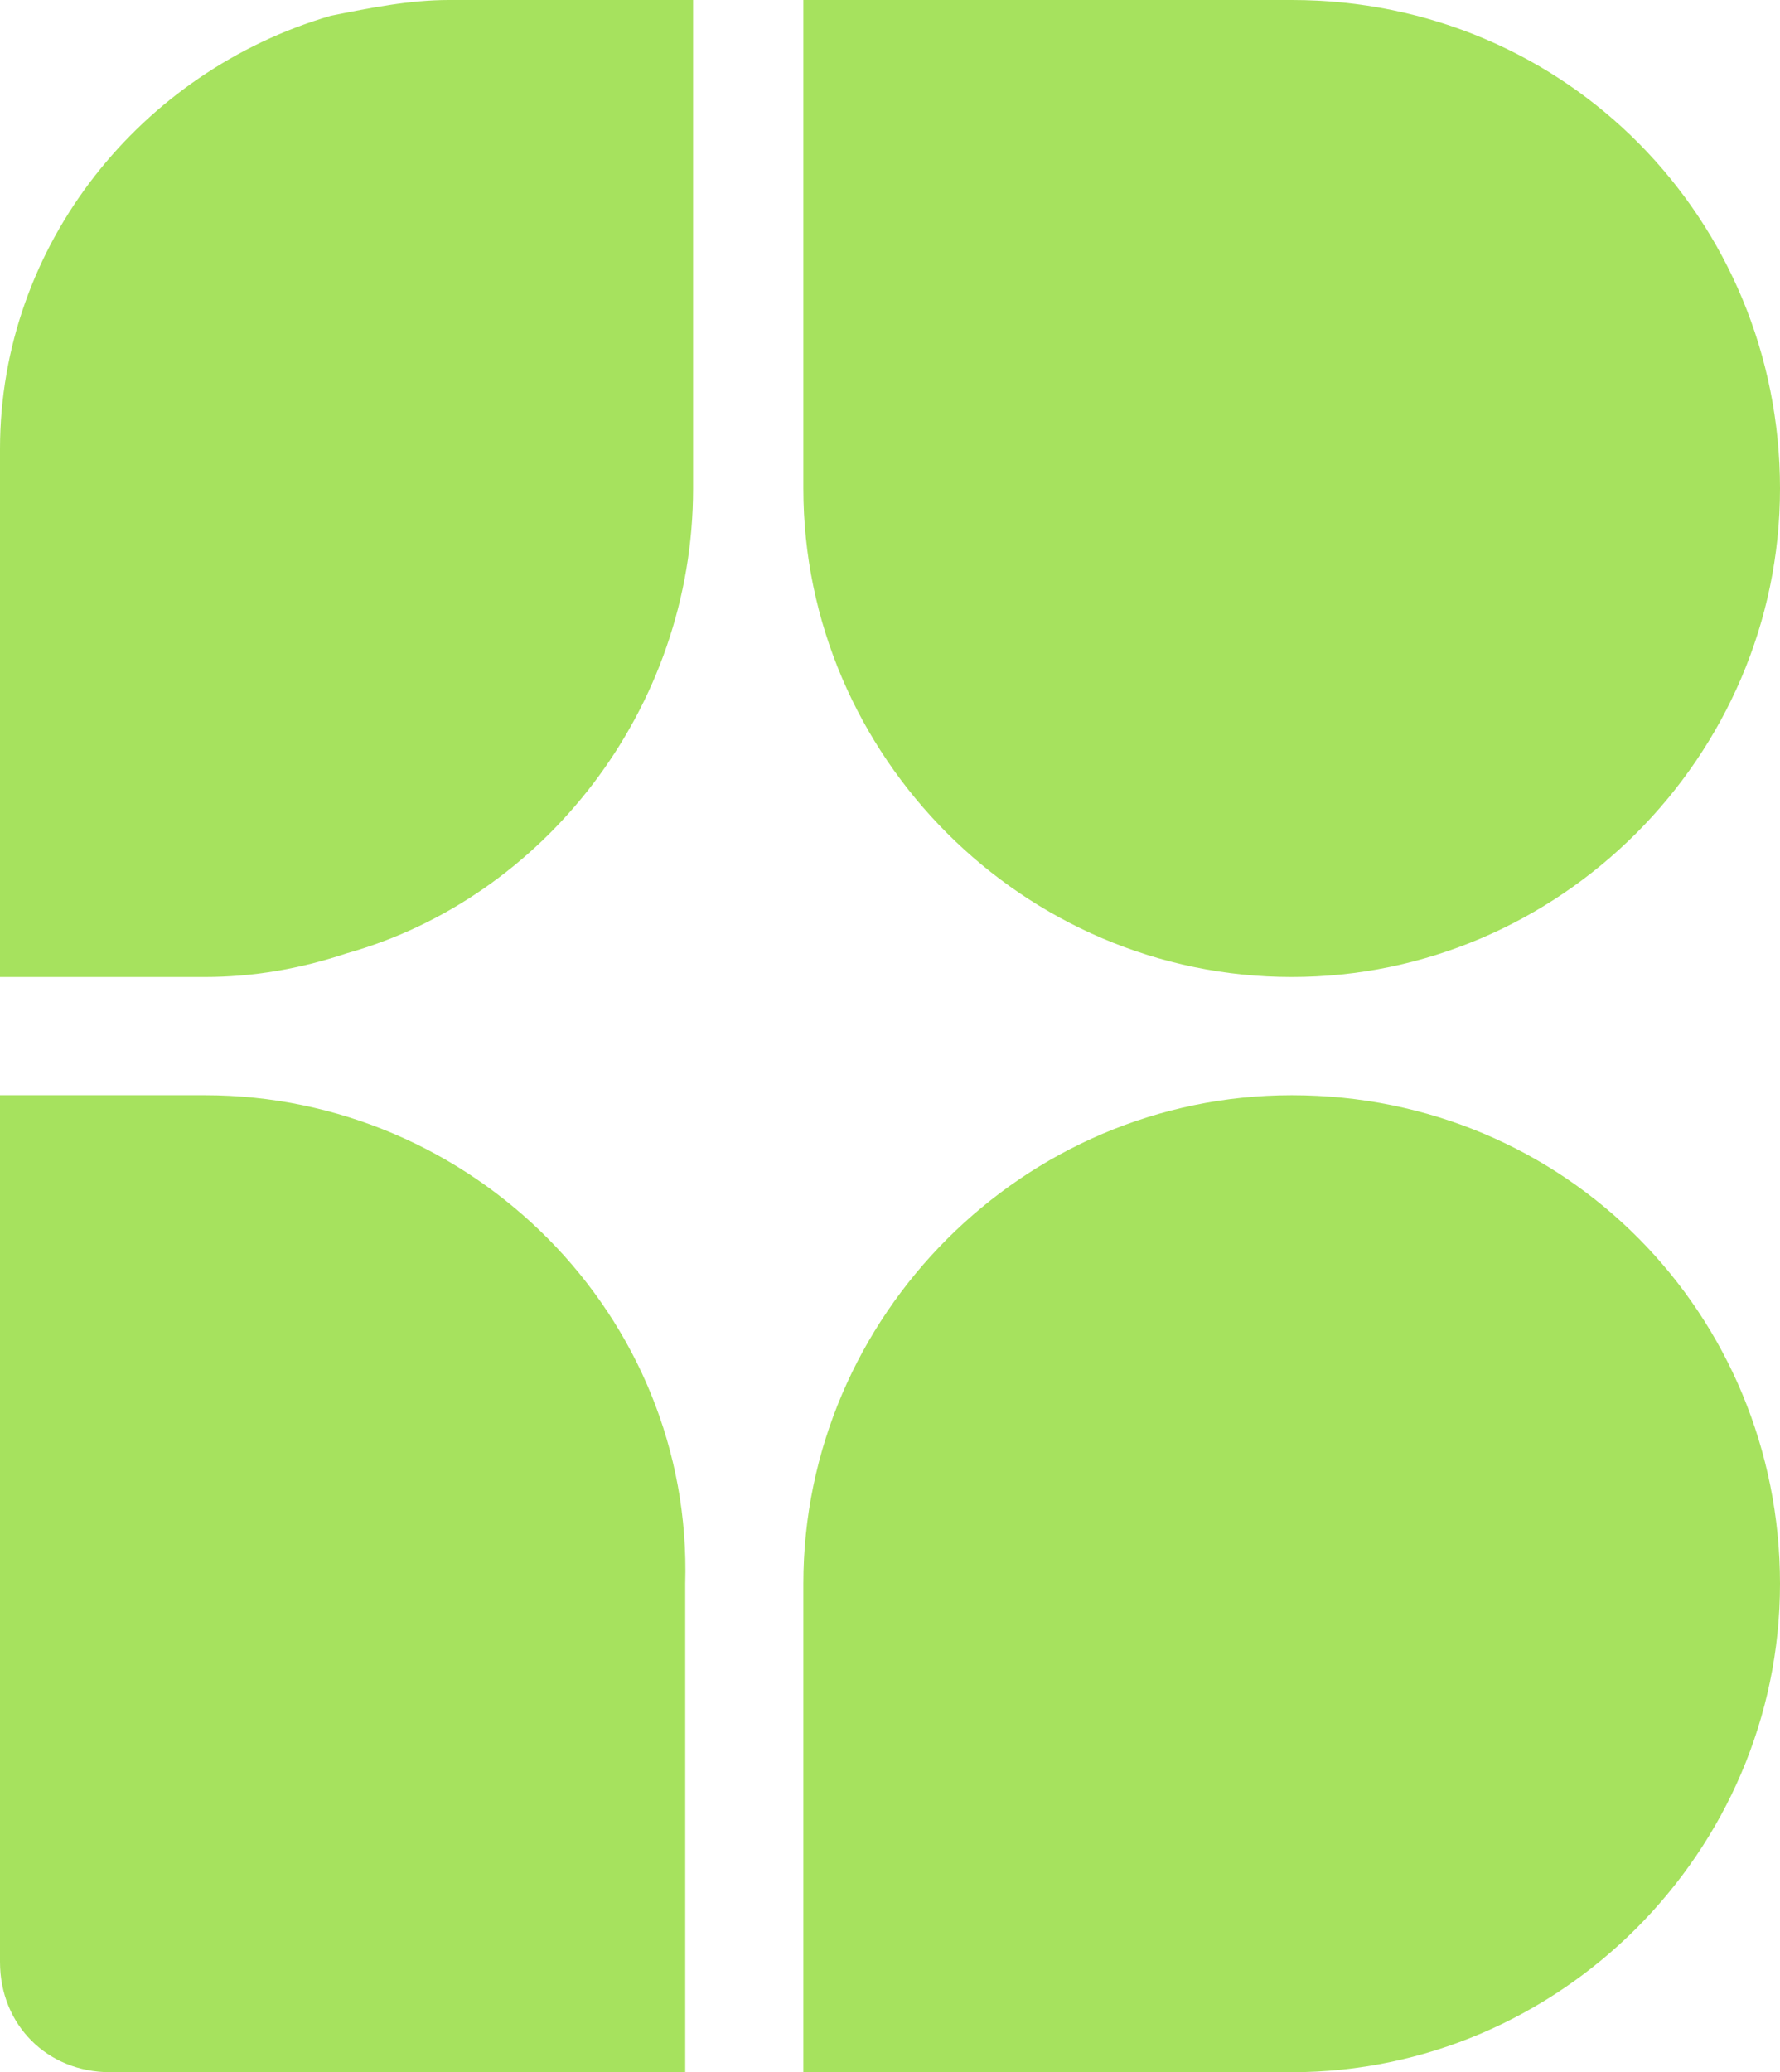 <svg xmlns="http://www.w3.org/2000/svg" xmlns:xlink="http://www.w3.org/1999/xlink" id="Camada_2" x="0px" y="0px" viewBox="0 0 22.6 26.3" style="enable-background:new 0 0 22.6 26.3;" xml:space="preserve"><style type="text/css">	.st0{fill:#A6E25E;}</style><g id="Camada_1-2">	<g>		<path class="st0" d="M16.4,12.4c3.4,0,6.2-2.8,6.2-6.2S19.9,0,16.4,0h-6.2v6.2C10.2,9.6,13,12.4,16.4,12.4L16.4,12.4z"></path>		<path class="st0" d="M16.4,13.9c-3.4,0-6.2,2.8-6.2,6.2v6.2h6.2c3.4,0,6.2-2.8,6.2-6.2S19.9,13.9,16.4,13.9z"></path>		<path class="st0" d="M2.6,13.9H0v11c0,0.8,0.6,1.4,1.4,1.4h7.3v-6.2l0,0C8.8,16.7,6,13.9,2.6,13.9z"></path>		<path class="st0" d="M5.7,0C5.2,0,4.7,0.1,4.2,0.2C1.8,0.9,0,3.1,0,5.7v6.7h2.6l0,0c0.6,0,1.2-0.1,1.8-0.3C6.9,11.4,8.8,9,8.8,6.2   l0,0V0H5.7L5.7,0z"></path>	</g></g></svg>